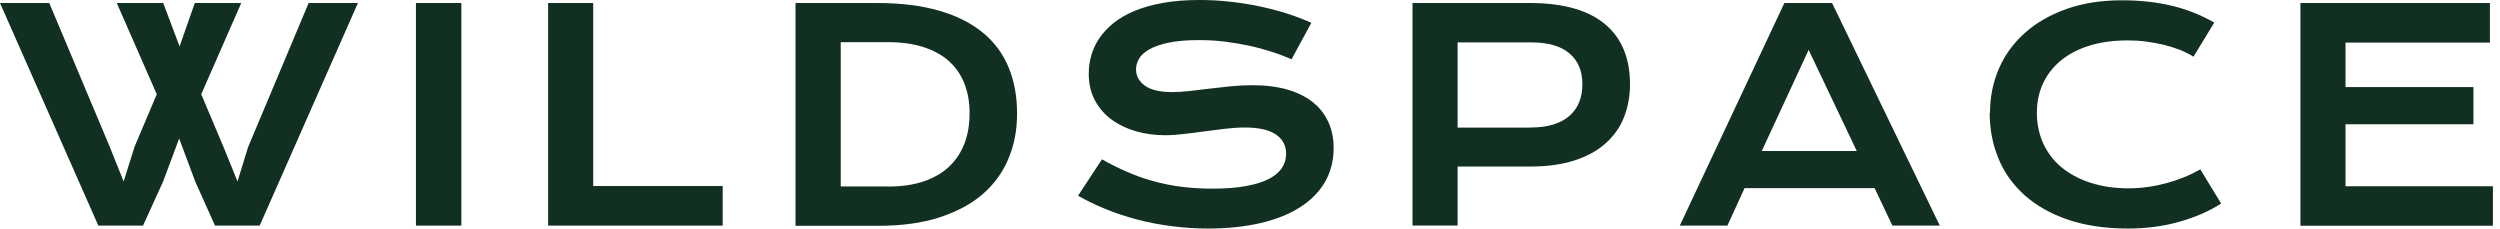 <?xml version="1.0" encoding="utf-8"?>
<svg xmlns="http://www.w3.org/2000/svg" fill="none" height="22" viewBox="0 0 240 22" width="240">
<path d="M0 0.289H4.73L10.53 14.079L11.87 17.419L12.92 14.079L15.05 9.049L11.21 0.289H15.67L17.24 4.459L18.7 0.289H23.16L19.32 9.049L21.49 14.189L22.8 17.419L23.81 14.139L29.63 0.289H34.36L24.93 21.659H20.64L18.74 17.419L17.2 13.299L15.66 17.419L13.73 21.659H9.44L0 0.289Z" fill="#113022"/>
<path d="M39.93 0.289H44.29V21.659H39.93V0.289Z" fill="#113022"/>
<path d="M52.619 0.289H56.949V17.859H69.379V21.659H52.619V0.289Z" fill="#113022"/>
<path d="M76.379 0.289H84.209C86.499 0.289 88.479 0.539 90.169 1.029C91.859 1.519 93.249 2.229 94.359 3.139C95.469 4.049 96.289 5.169 96.829 6.479C97.369 7.789 97.639 9.259 97.639 10.889C97.639 12.519 97.369 13.869 96.829 15.189C96.289 16.509 95.469 17.649 94.369 18.609C93.269 19.569 91.869 20.319 90.189 20.869C88.509 21.419 86.519 21.679 84.229 21.679H76.369V0.299L76.379 0.289ZM85.279 17.909C86.569 17.909 87.709 17.739 88.679 17.409C89.649 17.079 90.469 16.609 91.119 15.989C91.769 15.369 92.259 14.639 92.589 13.779C92.919 12.919 93.079 11.949 93.079 10.879C93.079 9.809 92.919 8.889 92.589 8.039C92.259 7.189 91.769 6.479 91.119 5.889C90.469 5.299 89.659 4.849 88.679 4.529C87.699 4.209 86.569 4.049 85.279 4.049H80.709V17.899H85.279V17.909Z" fill="#113022"/>
<path d="M105.8 15.3C106.57 15.74 107.36 16.13 108.16 16.48C108.96 16.83 109.78 17.13 110.64 17.37C111.5 17.61 112.4 17.8 113.34 17.92C114.28 18.04 115.29 18.11 116.35 18.11C117.64 18.11 118.73 18.03 119.63 17.86C120.53 17.69 121.27 17.46 121.84 17.16C122.41 16.86 122.82 16.51 123.08 16.1C123.34 15.69 123.47 15.24 123.47 14.76C123.47 13.99 123.15 13.37 122.5 12.92C121.85 12.47 120.85 12.24 119.51 12.24C118.92 12.24 118.29 12.28 117.64 12.36C116.99 12.44 116.32 12.52 115.65 12.61C114.98 12.7 114.32 12.79 113.67 12.86C113.02 12.94 112.41 12.98 111.83 12.98C110.87 12.98 109.95 12.86 109.08 12.61C108.2 12.36 107.42 11.99 106.74 11.5C106.06 11.01 105.52 10.39 105.12 9.65C104.72 8.91 104.52 8.05 104.52 7.07C104.52 6.49 104.6 5.91 104.76 5.33C104.92 4.76 105.17 4.21 105.53 3.68C105.88 3.16 106.33 2.67 106.89 2.22C107.45 1.77 108.12 1.38 108.91 1.05C109.7 0.72 110.61 0.46 111.64 0.28C112.67 0.09 113.85 0 115.17 0C116.13 0 117.09 0.05 118.05 0.16C119.02 0.26 119.96 0.41 120.87 0.6C121.78 0.79 122.67 1.02 123.52 1.29C124.37 1.56 125.16 1.86 125.89 2.19L123.99 5.69C123.39 5.43 122.74 5.18 122.05 4.96C121.36 4.74 120.63 4.54 119.88 4.38C119.12 4.22 118.34 4.09 117.54 3.99C116.74 3.89 115.91 3.85 115.07 3.85C113.88 3.85 112.89 3.94 112.12 4.11C111.35 4.28 110.74 4.5 110.28 4.77C109.82 5.04 109.51 5.34 109.33 5.67C109.15 6 109.06 6.33 109.06 6.66C109.06 7.3 109.35 7.82 109.92 8.23C110.49 8.64 111.37 8.84 112.54 8.84C113.01 8.84 113.56 8.81 114.17 8.74C114.78 8.67 115.43 8.6 116.11 8.51C116.79 8.43 117.48 8.35 118.19 8.28C118.9 8.21 119.58 8.18 120.25 8.18C121.51 8.18 122.62 8.32 123.59 8.6C124.56 8.88 125.37 9.29 126.03 9.81C126.69 10.33 127.18 10.97 127.52 11.71C127.86 12.45 128.03 13.28 128.03 14.21C128.03 15.44 127.74 16.54 127.18 17.5C126.61 18.46 125.8 19.27 124.75 19.93C123.7 20.59 122.43 21.09 120.94 21.43C119.45 21.77 117.8 21.94 115.98 21.94C114.78 21.94 113.6 21.86 112.45 21.71C111.3 21.56 110.2 21.35 109.15 21.07C108.1 20.79 107.09 20.46 106.14 20.07C105.19 19.68 104.31 19.26 103.49 18.79L105.8 15.28V15.3Z" fill="#113022"/>
<path d="M135.6 0.289H146.87C148.51 0.289 149.93 0.469 151.14 0.819C152.35 1.169 153.34 1.689 154.13 2.359C154.92 3.029 155.51 3.849 155.9 4.809C156.29 5.779 156.48 6.869 156.48 8.079C156.48 9.219 156.29 10.269 155.91 11.239C155.53 12.209 154.94 13.039 154.15 13.749C153.36 14.459 152.37 15.009 151.16 15.399C149.95 15.789 148.54 15.989 146.89 15.989H139.93V21.649H135.6V0.279V0.289ZM146.98 12.239C147.8 12.239 148.52 12.139 149.13 11.949C149.74 11.759 150.26 11.479 150.67 11.119C151.08 10.759 151.39 10.319 151.6 9.809C151.81 9.299 151.91 8.719 151.91 8.089C151.91 6.819 151.5 5.839 150.67 5.129C149.84 4.419 148.61 4.069 146.97 4.069H139.93V12.249H146.97L146.98 12.239Z" fill="#113022"/>
<path d="M171.29 0.289H175.88L186.22 21.659H181.67L179.96 18.059H167.48L165.83 21.659H161.26L171.3 0.289H171.29ZM178.25 14.499L173.63 4.789L169.13 14.499H178.25Z" fill="#113022"/>
<path d="M191.04 10.839C191.04 9.319 191.33 7.899 191.9 6.579C192.47 5.259 193.31 4.119 194.4 3.149C195.49 2.179 196.82 1.419 198.39 0.859C199.96 0.299 201.74 0.029 203.73 0.029C205.47 0.029 207.07 0.209 208.52 0.559C209.97 0.909 211.32 1.449 212.57 2.169L210.57 5.449C210.2 5.199 209.77 4.989 209.28 4.789C208.79 4.599 208.27 4.439 207.72 4.299C207.17 4.169 206.6 4.069 206.01 3.989C205.42 3.909 204.84 3.879 204.27 3.879C202.89 3.879 201.65 4.049 200.56 4.389C199.48 4.729 198.56 5.209 197.82 5.829C197.08 6.449 196.51 7.179 196.12 8.029C195.73 8.879 195.54 9.819 195.54 10.839C195.54 11.859 195.74 12.869 196.14 13.749C196.54 14.629 197.12 15.399 197.88 16.039C198.64 16.679 199.57 17.179 200.67 17.539C201.77 17.899 203.01 18.079 204.39 18.079C205.02 18.079 205.64 18.029 206.26 17.939C206.88 17.849 207.48 17.719 208.06 17.559C208.64 17.399 209.2 17.209 209.73 16.989C210.27 16.769 210.77 16.519 211.23 16.259L213.23 19.539C212.06 20.289 210.71 20.869 209.18 21.299C207.65 21.729 206.02 21.939 204.3 21.939C202.1 21.939 200.18 21.649 198.52 21.089C196.86 20.519 195.48 19.739 194.36 18.739C193.24 17.739 192.41 16.569 191.85 15.209C191.29 13.849 191.01 12.399 191.01 10.839H191.04Z" fill="#113022"/>
<path d="M220.83 0.289H239.03V4.089H225.17V8.359H237.45V11.929H225.17V17.879H239.32V21.669H220.84V0.299L220.83 0.289Z" fill="#113022"/>
</svg>